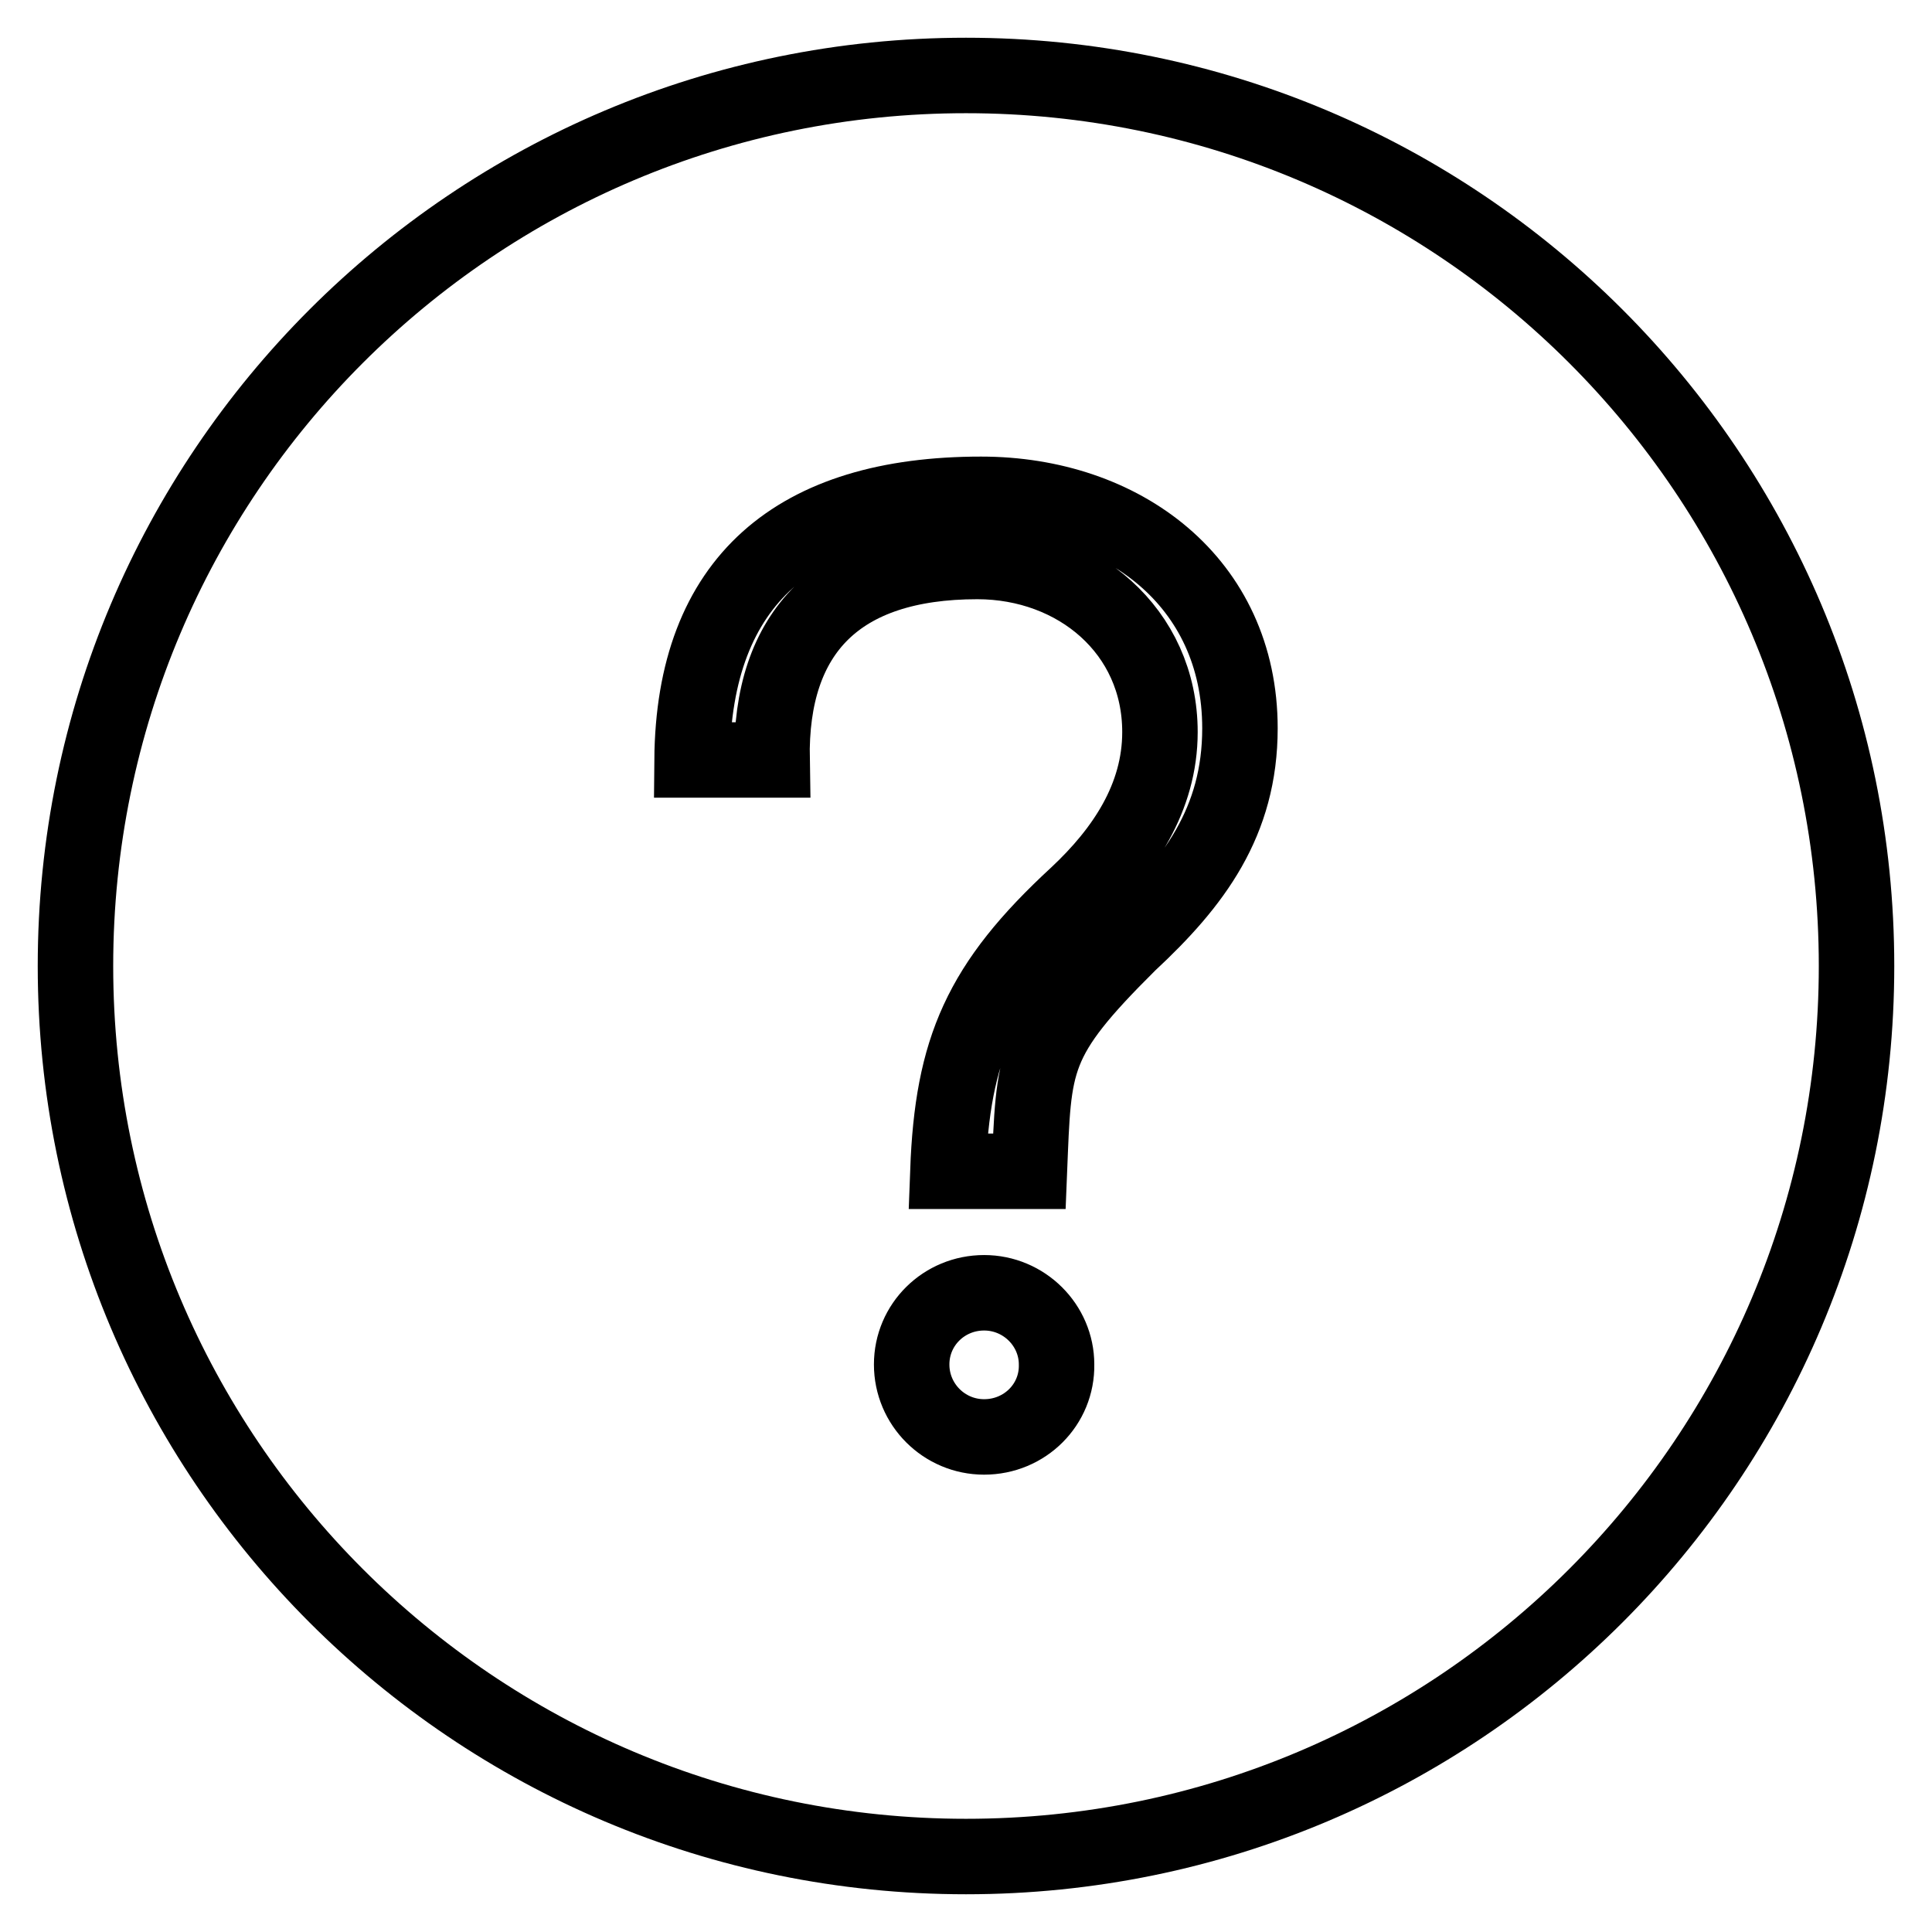 <?xml version="1.0" encoding="utf-8"?>
<!-- Svg Vector Icons : http://www.onlinewebfonts.com/icon -->
<!DOCTYPE svg PUBLIC "-//W3C//DTD SVG 1.1//EN" "http://www.w3.org/Graphics/SVG/1.1/DTD/svg11.dtd">
<svg version="1.1" xmlns="http://www.w3.org/2000/svg" xmlns:xlink="http://www.w3.org/1999/xlink" x="0px" y="0px" viewBox="0 0 256 256" enable-background="new 0 0 256 256" xml:space="preserve">
<g> <path stroke-width="10" fill-opacity="0" stroke="#000000"  d="M128,10C62.8,10,10,62.8,10,128c0,65.2,52.8,118,118,118c65.2,0,118-52.8,118-118C246,62.8,193.2,10,128,10 z M130.4,190.4c-5.3,0-9.6-4.3-9.6-9.6c0-5.3,4.3-9.5,9.6-9.5c5.3,0,9.6,4.3,9.6,9.5C140.1,186.1,135.8,190.4,130.4,190.4z  M149.6,125c-12.9,12.8-12.6,15.5-13.2,30.2h-10.8c0.6-16.2,4.3-24.8,17.1-36.6c6.2-5.8,11-12.9,11-21.6c0-13.4-11-22.6-24.2-22.6 c-18.4,0-27.5,9.3-27.2,26.3H91.7c0.2-23.8,13.8-35.2,38.3-35.2c18.7,0,34.3,11.6,34.3,31C164.3,108.9,158.2,117,149.6,125 L149.6,125z"/></g>
</svg>